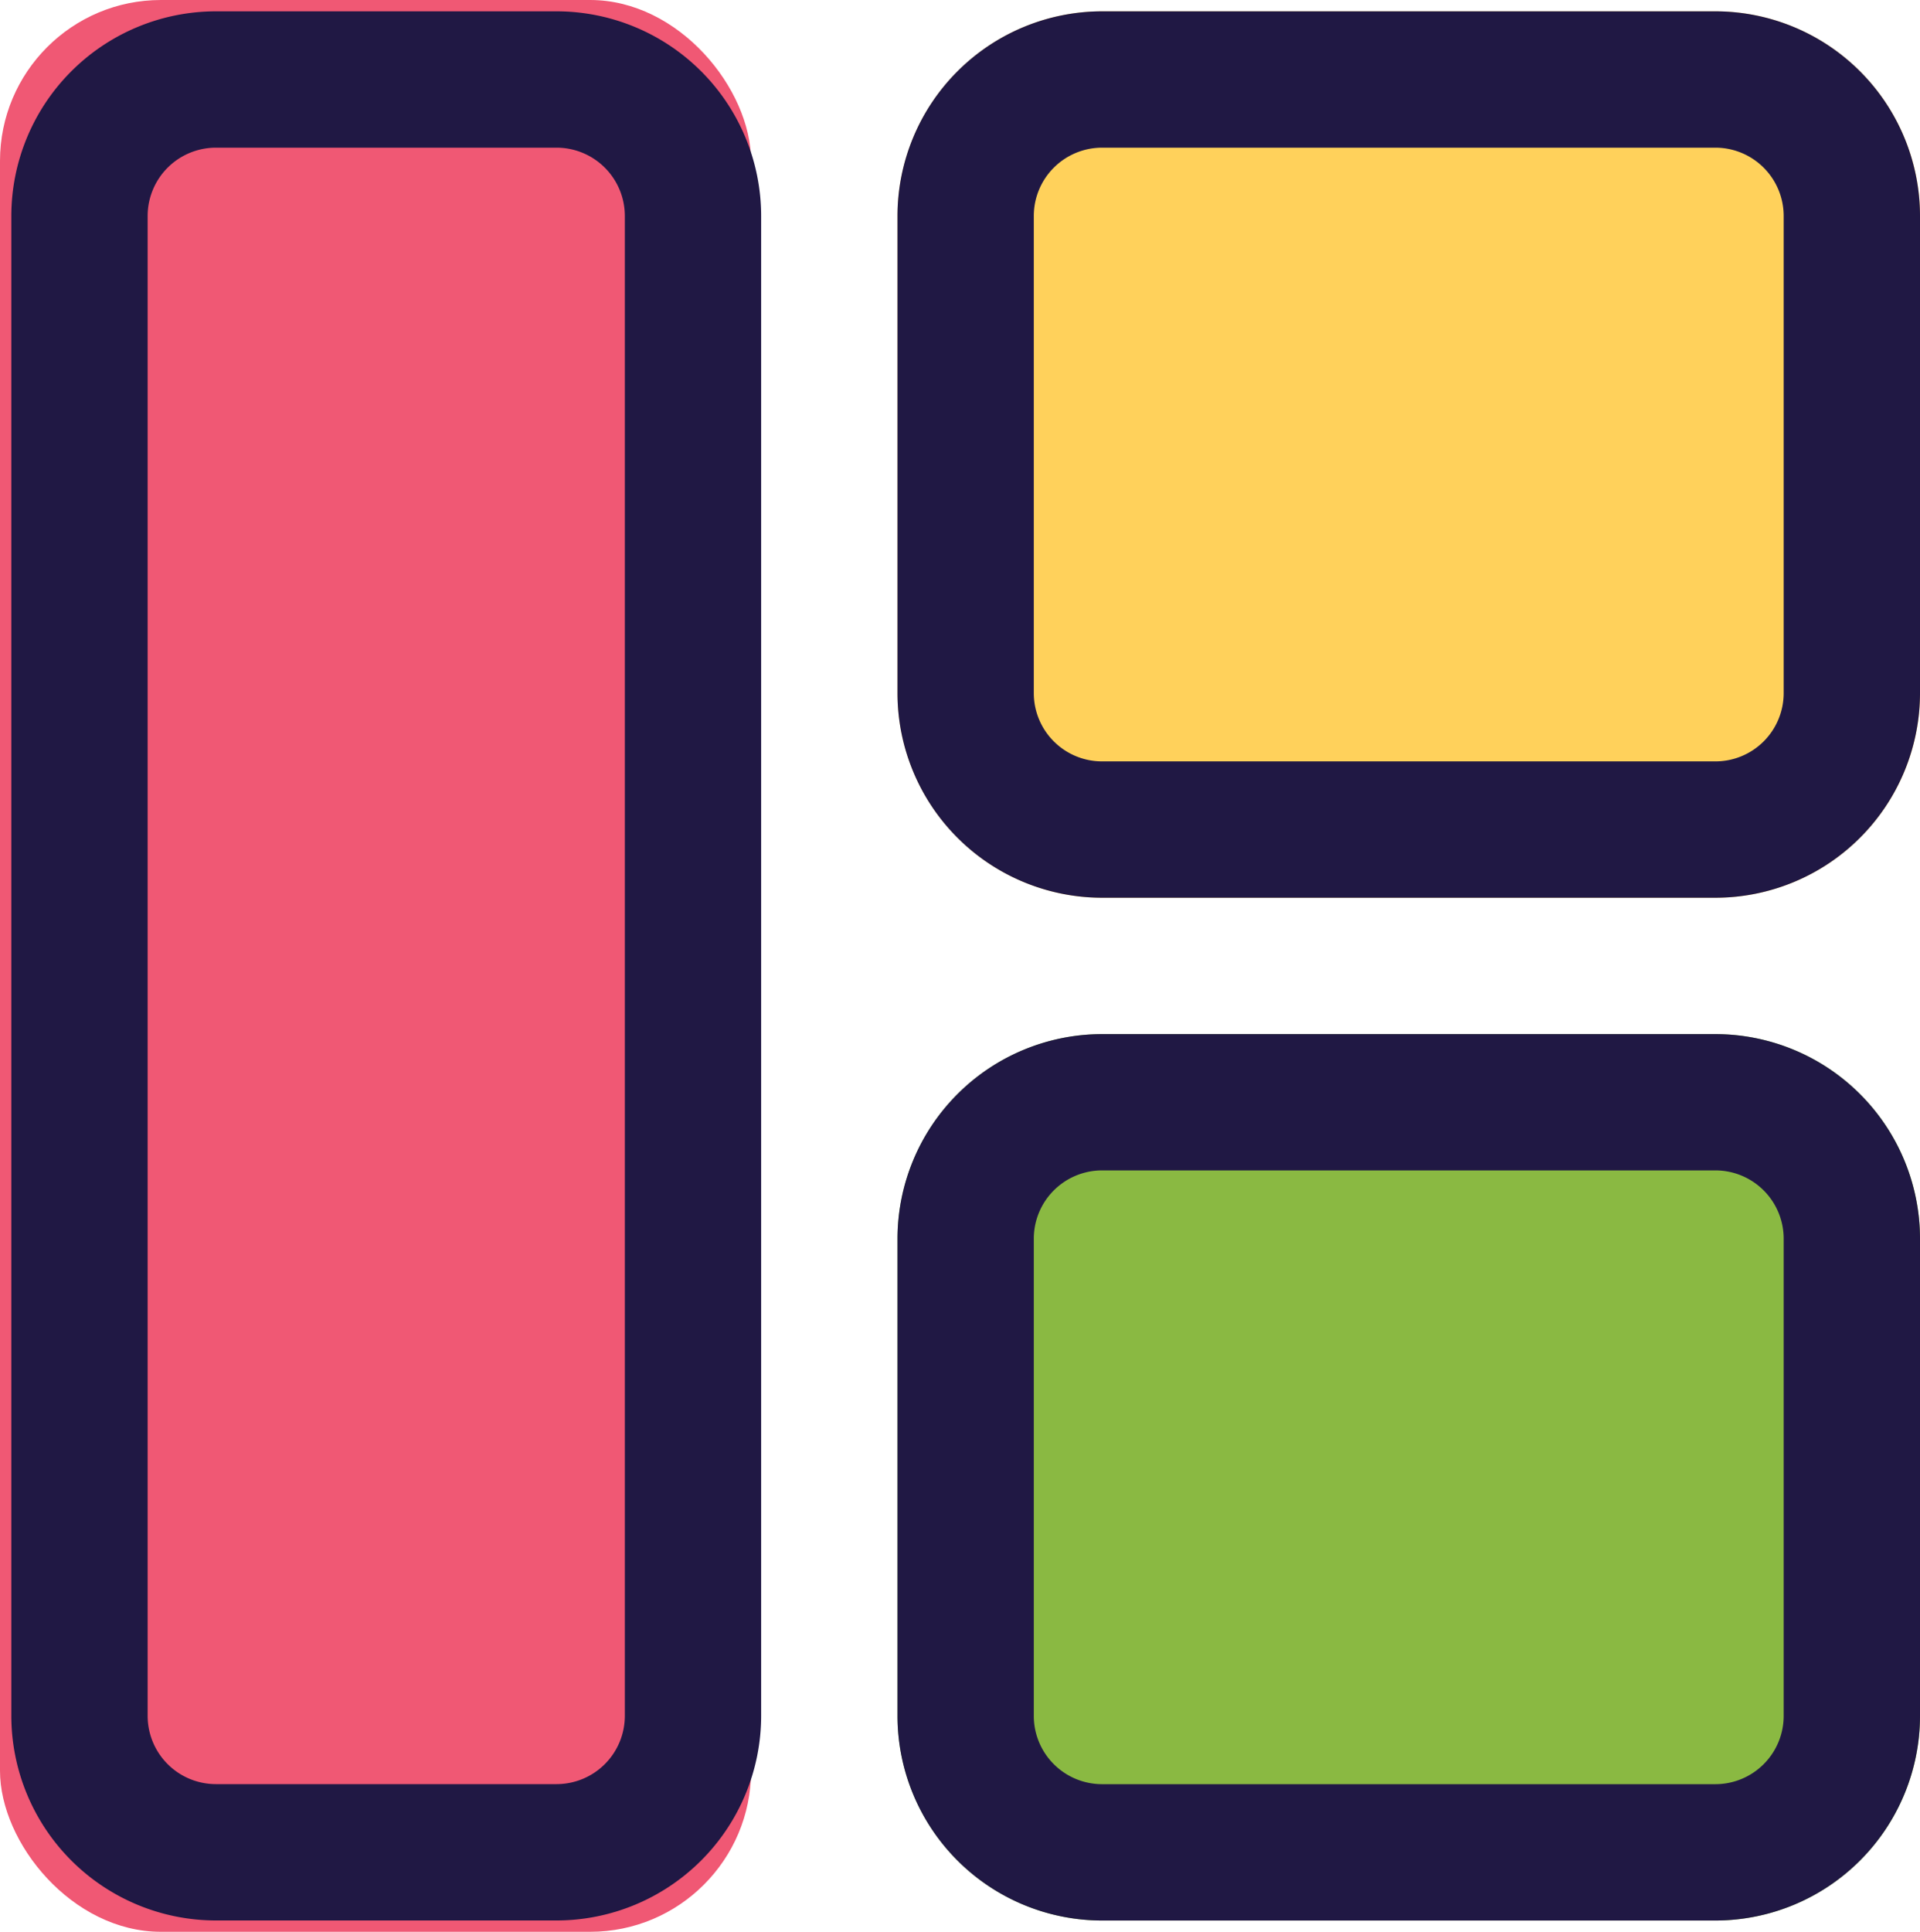 <svg xmlns="http://www.w3.org/2000/svg" width="35.789" height="36" viewBox="0 0 35.789 36">
  <g id="Group_19223" data-name="Group 19223" transform="translate(-1.789 -1.789)">
    <rect id="Rectangle_2257" data-name="Rectangle 2257" width="14" height="36" rx="3" transform="translate(1.789 1.789)" fill="#f05874"/>
    <path id="Path_7150" data-name="Path 7150" d="M34.06,5.812v8.895a3.817,3.817,0,0,1-3.812,3.812H18.812A3.817,3.817,0,0,1,15,14.707V5.812A3.817,3.817,0,0,1,18.812,2H30.248A3.817,3.817,0,0,1,34.06,5.812Z" transform="translate(3.519 0)" fill="#ffd15b"/>
    <path id="Path_7151" data-name="Path 7151" d="M34.06,20.812v8.895a3.817,3.817,0,0,1-3.812,3.812H18.812A3.817,3.817,0,0,1,15,29.707V20.812A3.817,3.817,0,0,1,18.812,17H30.248A3.817,3.817,0,0,1,34.06,20.812Z" transform="translate(3.519 4.06)" fill="#8ab942"/>
    <path id="Path_7152" data-name="Path 7152" d="M12.165,2H5.812A3.817,3.817,0,0,0,2,5.812V33.766a3.817,3.817,0,0,0,3.812,3.812h6.353a3.817,3.817,0,0,0,3.812-3.812V5.812A3.817,3.817,0,0,0,12.165,2Zm1.271,31.766a1.273,1.273,0,0,1-1.271,1.271H5.812a1.273,1.273,0,0,1-1.271-1.271V5.812A1.273,1.273,0,0,1,5.812,4.541h6.353a1.273,1.273,0,0,1,1.271,1.271ZM33.766,2H22.33a3.817,3.817,0,0,0-3.812,3.812v8.895a3.817,3.817,0,0,0,3.812,3.812H33.766a3.817,3.817,0,0,0,3.812-3.812V5.812A3.817,3.817,0,0,0,33.766,2Zm1.271,12.707a1.273,1.273,0,0,1-1.271,1.271H22.33a1.273,1.273,0,0,1-1.271-1.271V5.812A1.273,1.273,0,0,1,22.33,4.541H33.766a1.273,1.273,0,0,1,1.271,1.271ZM33.766,21.06H22.33a3.817,3.817,0,0,0-3.812,3.812v8.895a3.817,3.817,0,0,0,3.812,3.812H33.766a3.817,3.817,0,0,0,3.812-3.812V24.872A3.817,3.817,0,0,0,33.766,21.06Zm1.271,12.707a1.273,1.273,0,0,1-1.271,1.271H22.33a1.273,1.273,0,0,1-1.271-1.271V24.872A1.273,1.273,0,0,1,22.33,23.6H33.766a1.273,1.273,0,0,1,1.271,1.271Z" transform="translate(0 0)" fill="#201844"/>
  </g>
</svg>
